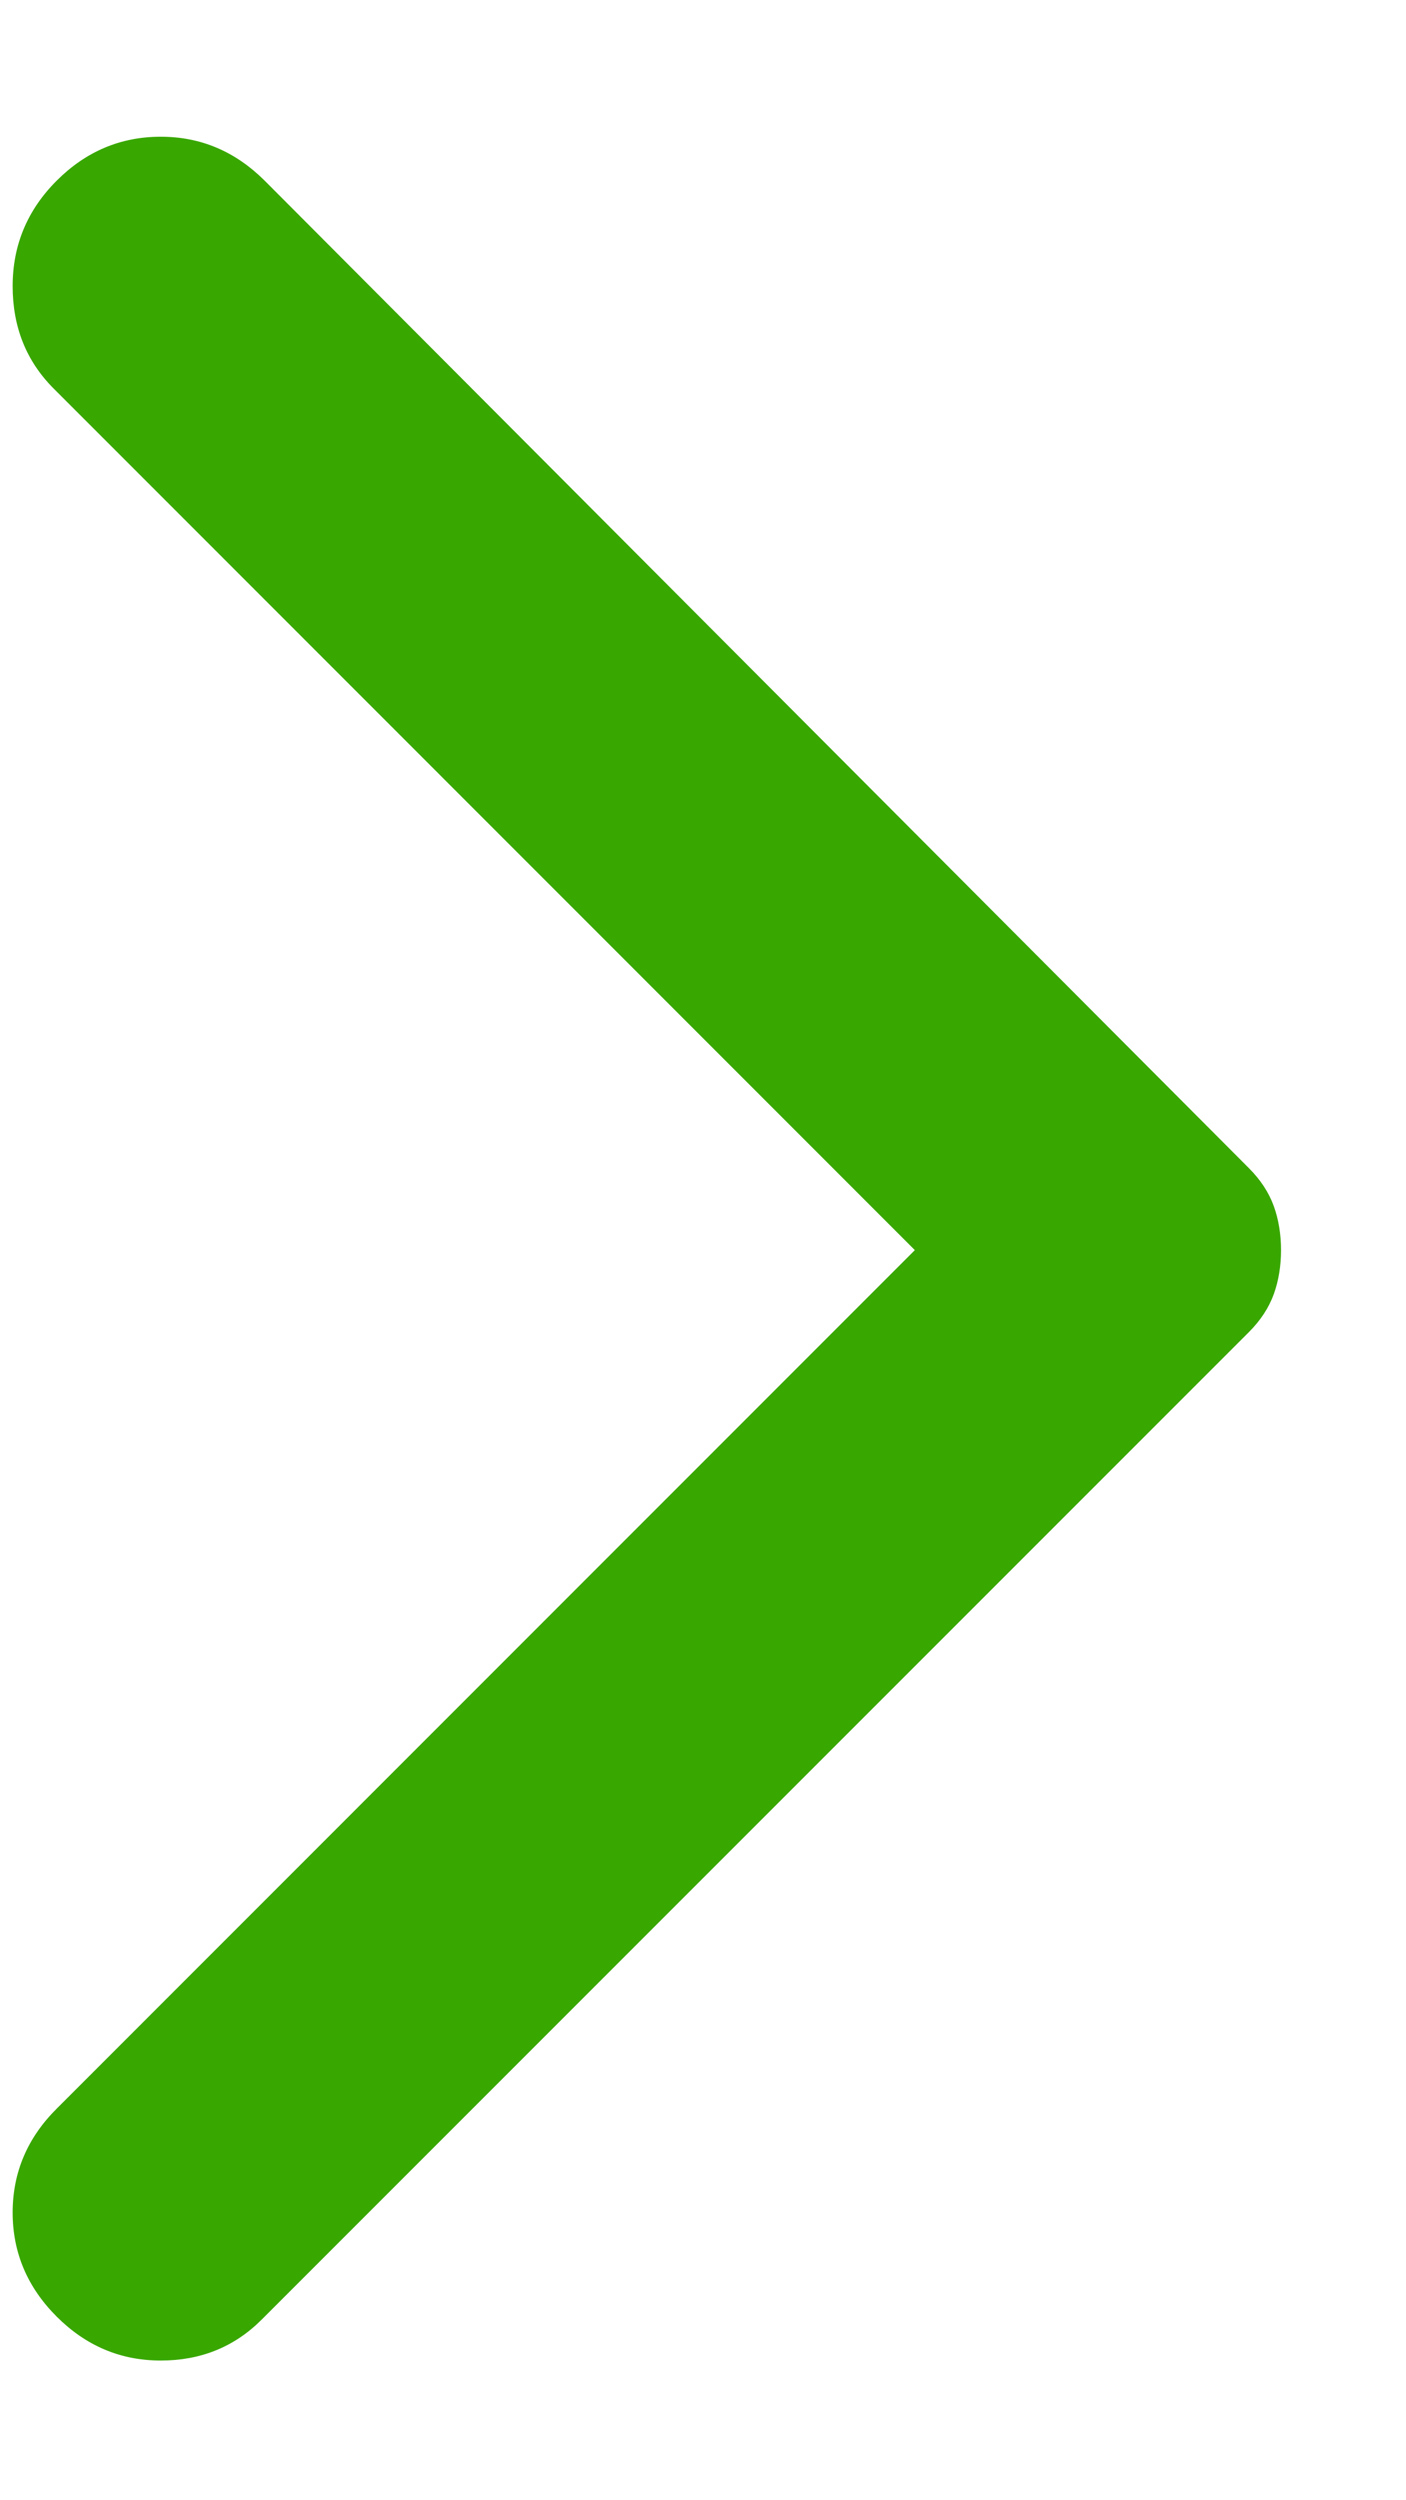 <svg width="9" height="16" viewBox="0 0 9 16" fill="none" xmlns="http://www.w3.org/2000/svg">
<path d="M0.363 14.825C0.175 14.637 0.081 14.415 0.081 14.159C0.081 13.903 0.175 13.681 0.363 13.494L5.856 8L0.344 2.487C0.169 2.312 0.081 2.094 0.081 1.831C0.081 1.569 0.175 1.344 0.363 1.156C0.55 0.969 0.772 0.875 1.029 0.875C1.285 0.875 1.506 0.969 1.694 1.156L7.994 7.475C8.069 7.55 8.122 7.631 8.154 7.719C8.185 7.806 8.2 7.9 8.2 8C8.2 8.1 8.185 8.194 8.154 8.281C8.122 8.369 8.069 8.45 7.994 8.525L1.675 14.844C1.5 15.019 1.285 15.106 1.029 15.106C0.772 15.106 0.55 15.012 0.363 14.825Z" fill="#38A700"/>
</svg>

